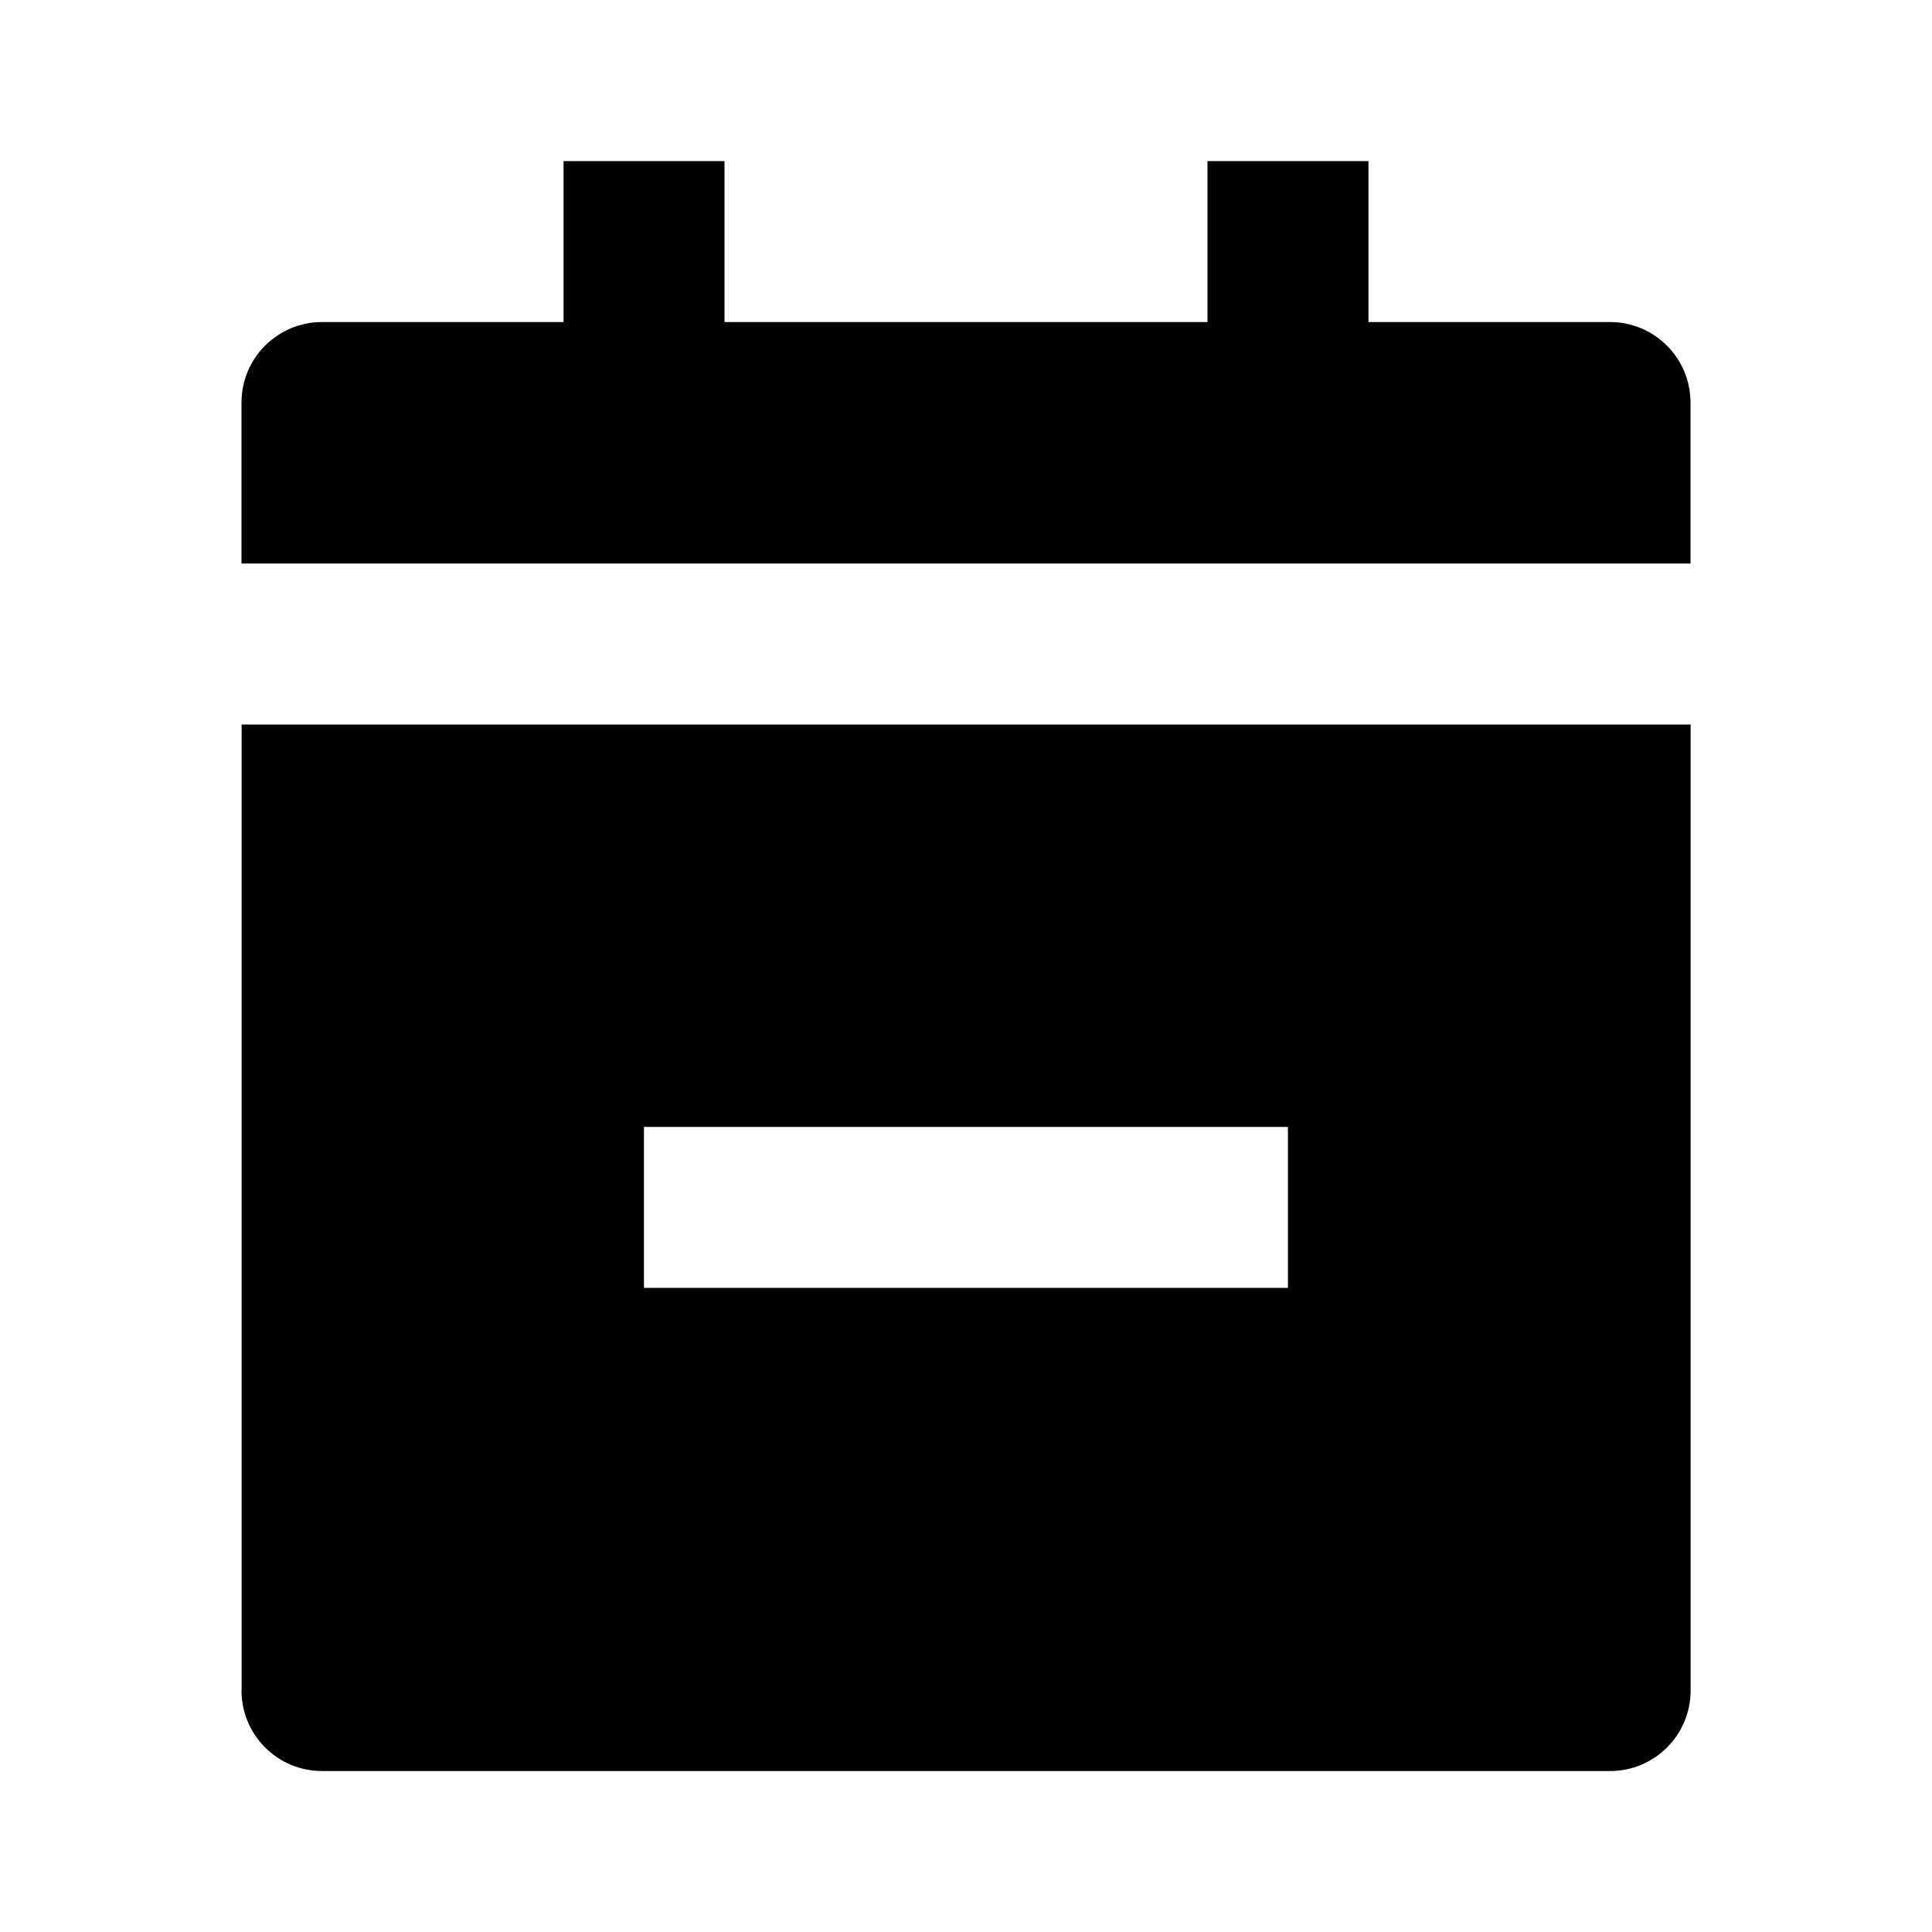 <!-- Generated by IcoMoon.io -->
<svg version="1.1" xmlns="http://www.w3.org/2000/svg" width="16" height="16" viewBox="0 0 16 16">
<title>bxs-calendar-minus</title>
<path d="M13.333 2.667h-2v-1.333h-1.333v1.333h-4v-1.333h-1.333v1.333h-2c-0.368 0-0.667 0.298-0.667 0.667v0 1.333h12v-1.333c0-0.368-0.298-0.667-0.667-0.667v0zM2 14c0 0.368 0.298 0.667 0.667 0.667v0h10.667c0.368 0 0.667-0.298 0.667-0.667v0-8h-12v8zM5.333 9.333h5.333v1.333h-5.333v-1.333z"></path>
</svg>
